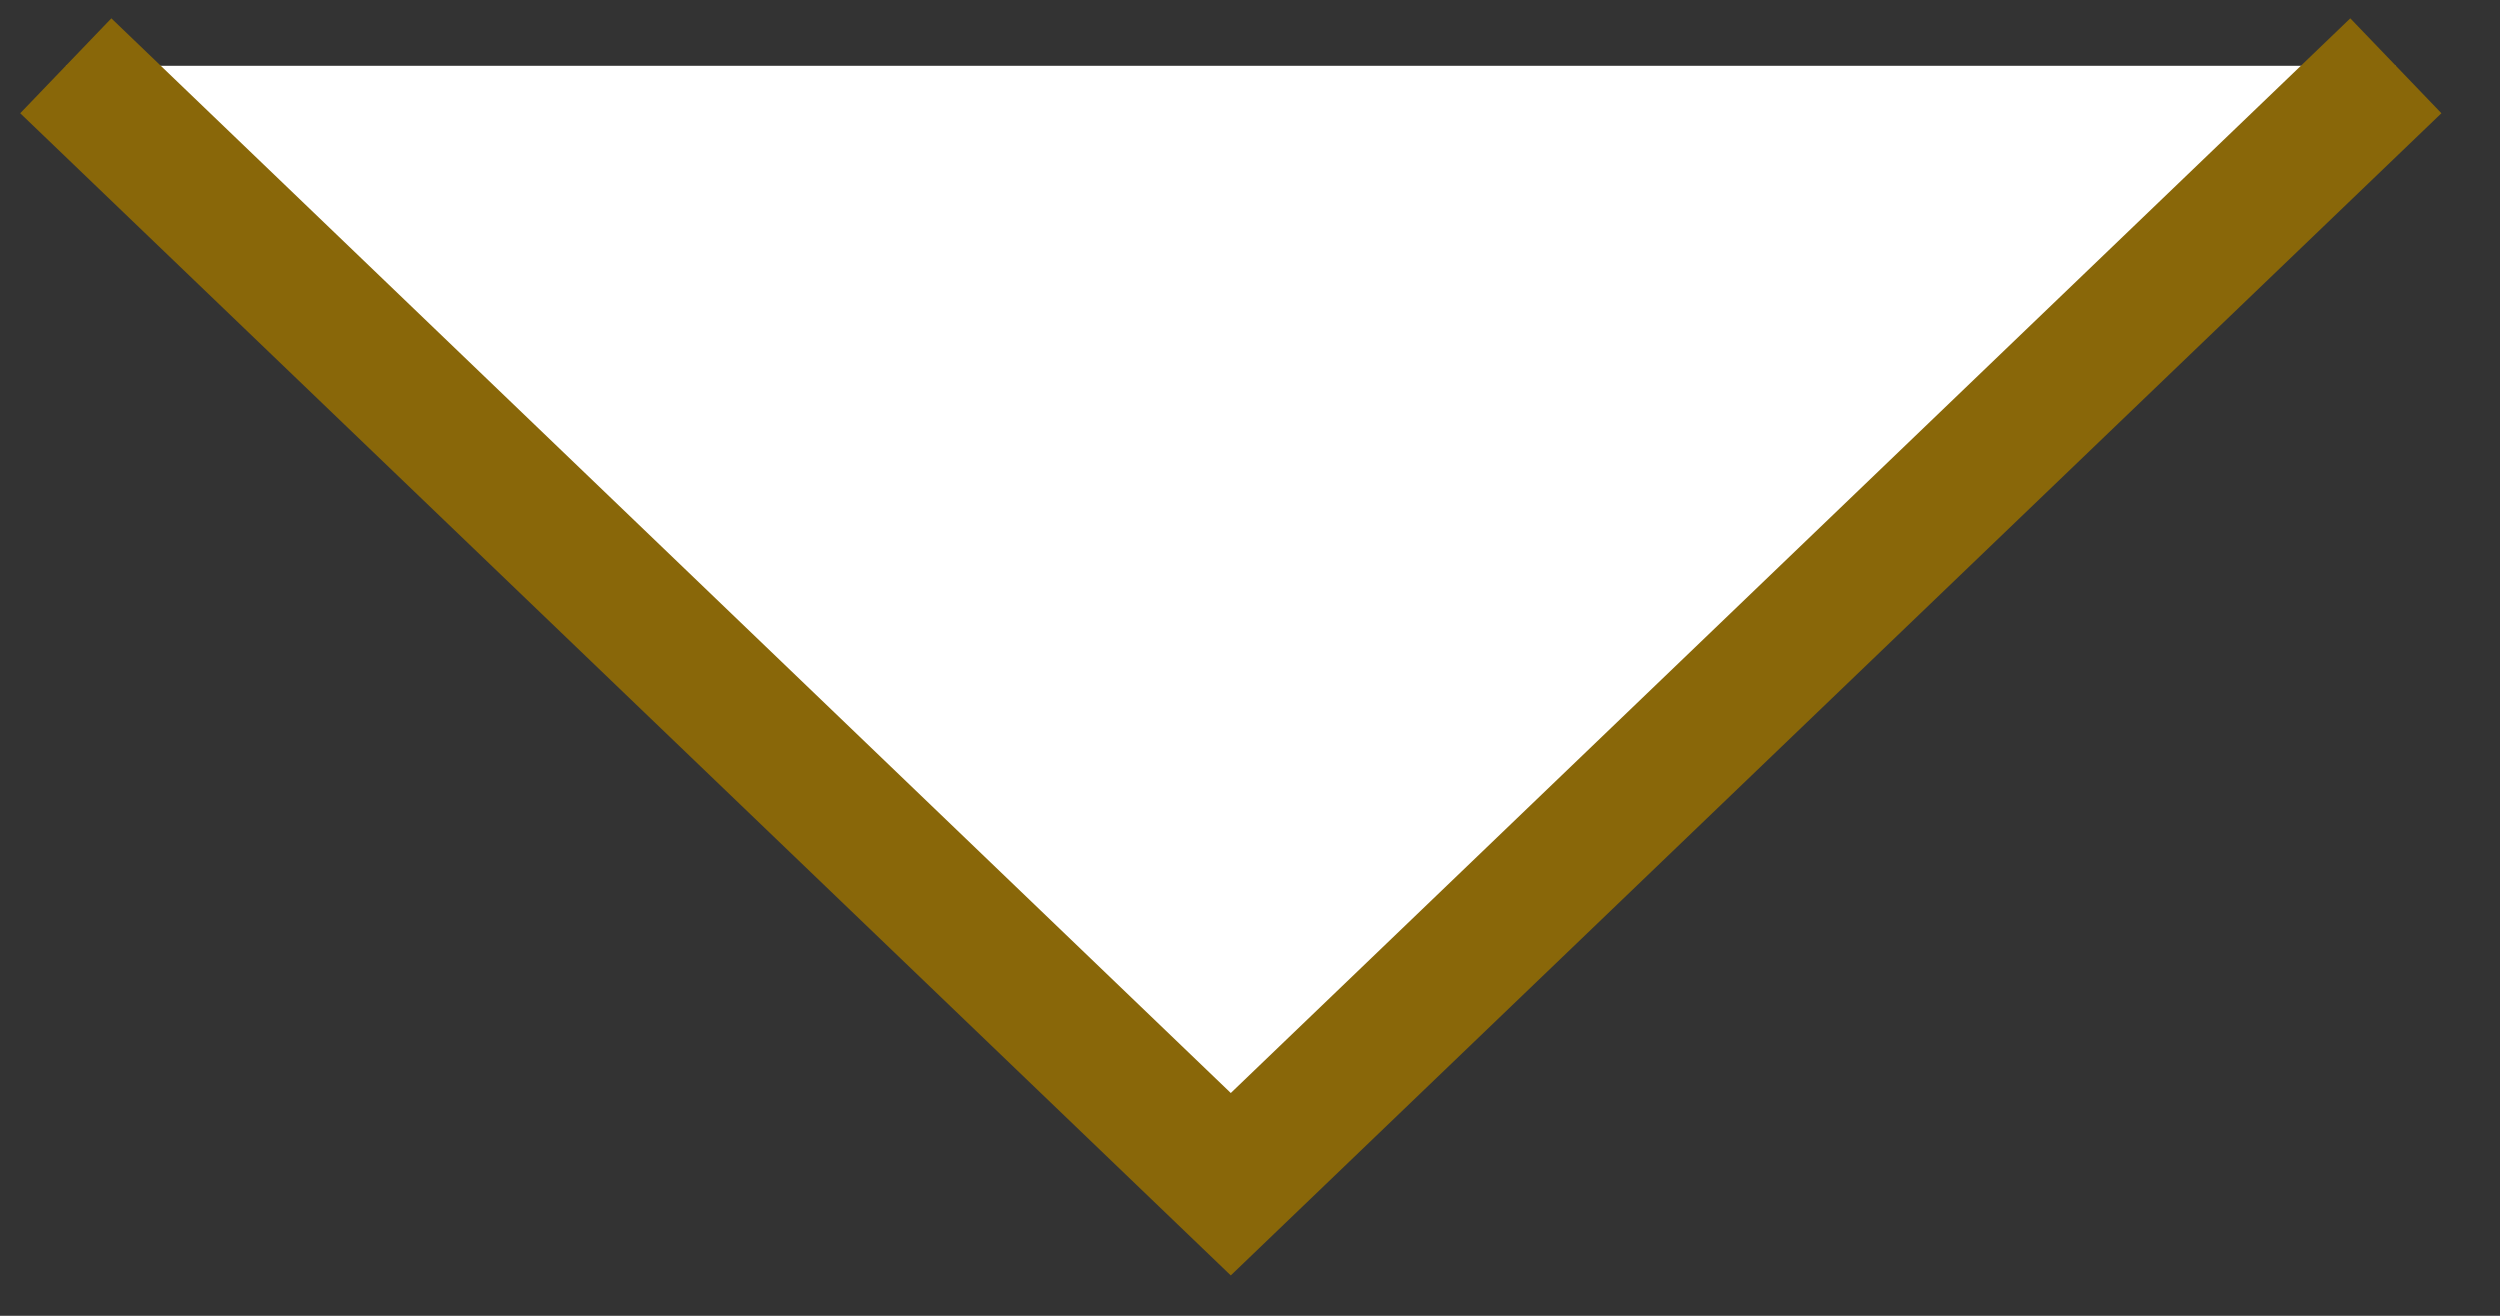 <?xml version="1.0" encoding="UTF-8"?>
<svg width="38px" height="20px" viewBox="0 0 38 20" version="1.1" xmlns="http://www.w3.org/2000/svg" xmlns:xlink="http://www.w3.org/1999/xlink">
    <rect x="0" y="0" width="38" height="20" fill="#333333" stroke="none"/>
    <title>Path 2</title>
    <g id="index" stroke="none" stroke-width="1" fill="none" fill-rule="evenodd">
        <g id="coemo_sp" transform="translate(-141, -1937)" fill="#FFFFFF" stroke="#896709" stroke-width="2">
            <g id="Group-4" transform="translate(0, 1871)">
                <g id="Group-16" transform="translate(0, 67)">
                    <polyline id="Path-2" points="142 0 159.708 17 177.417 0"></polyline>
                </g>
            </g>
        </g>
    </g>
</svg>